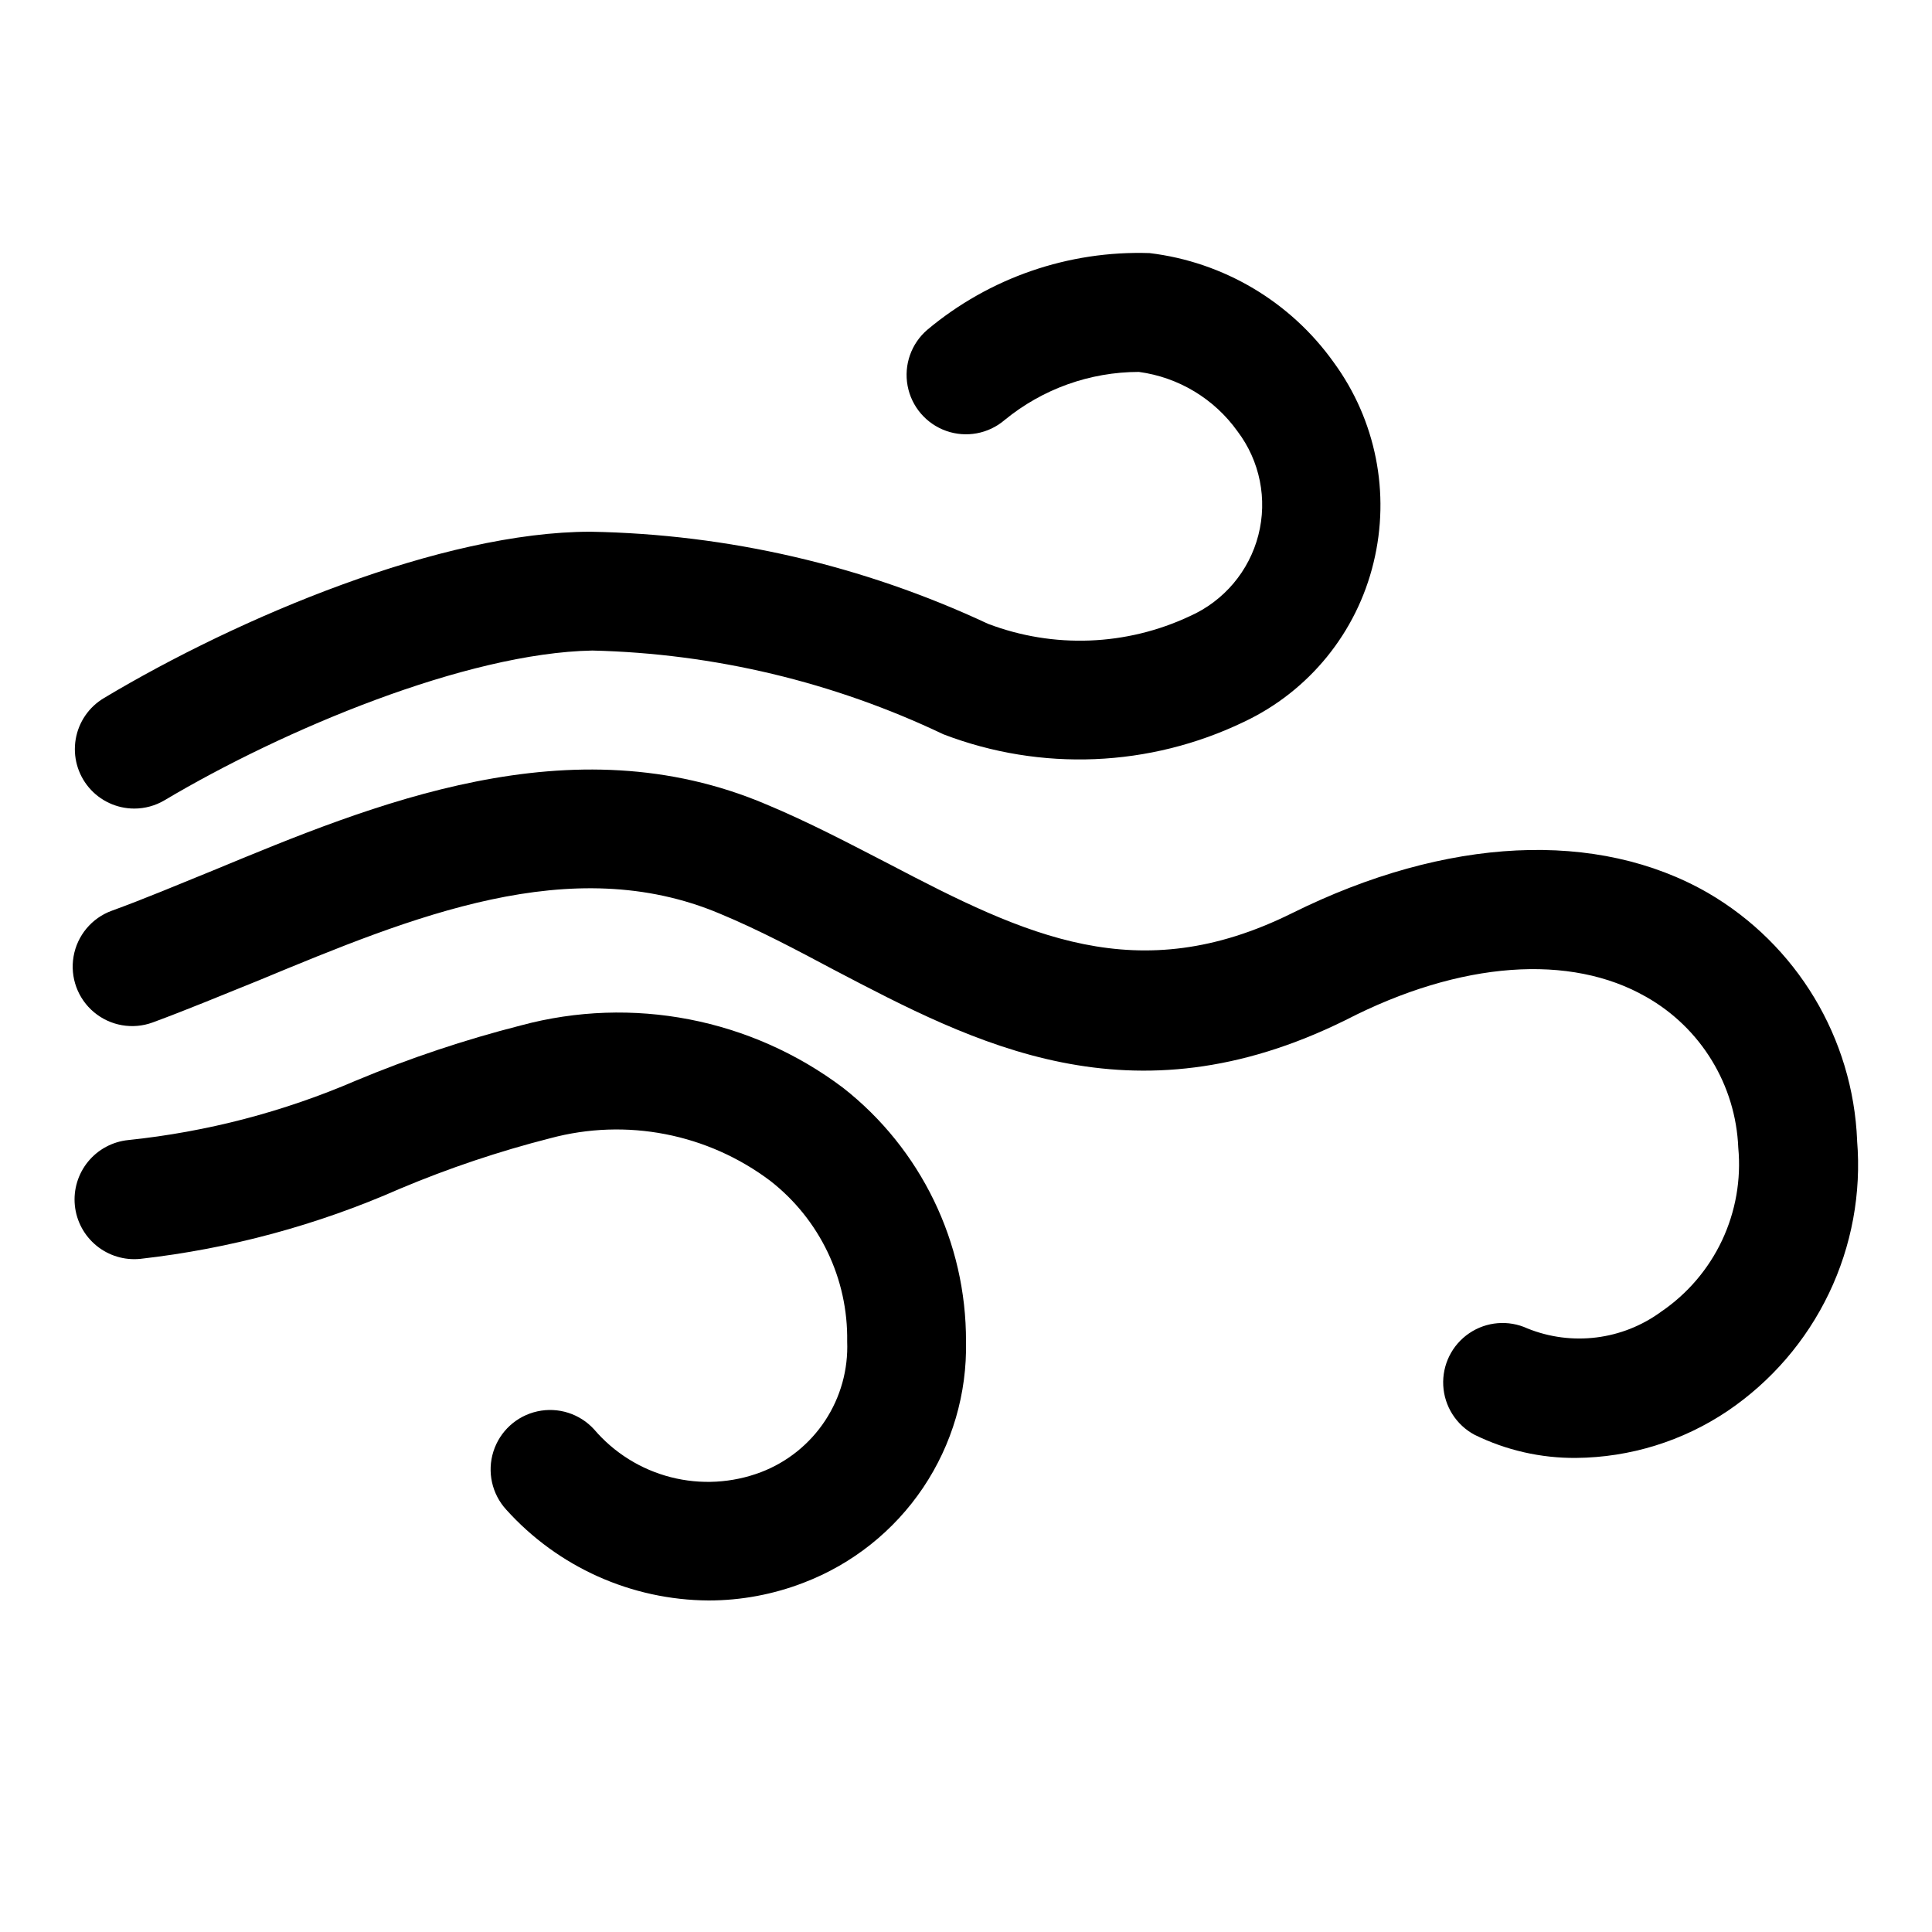 <?xml version="1.0" encoding="UTF-8"?>
<!-- The Best Svg Icon site in the world: iconSvg.co, Visit us! https://iconsvg.co -->
<svg fill="#000000" width="800px" height="800px" version="1.1" viewBox="144 144 512 512" xmlns="http://www.w3.org/2000/svg">
 <g>
  <path d="m179.58 358.28c2.824 0 5.598-0.762 8.027-2.203 31.488-18.734 79.98-39.047 113.36-39.676h0.004c32.234 0.766 63.941 8.328 93.047 22.199 25.879 9.918 54.699 8.719 79.664-3.309 17.238-8.145 29.859-23.656 34.324-42.191 4.484-18.379 0.625-37.797-10.551-53.059-11.465-16.094-29.184-26.609-48.805-28.969-21.461-0.707-42.426 6.523-58.883 20.309-4.277 3.656-6.273 9.316-5.246 14.848 1.027 5.527 4.93 10.09 10.234 11.965 5.305 1.875 11.203 0.777 15.477-2.879 10.035-8.234 22.605-12.738 35.582-12.754 10.512 1.414 19.973 7.113 26.137 15.742 5.945 7.852 7.981 17.988 5.527 27.523-2.453 9.539-9.129 17.434-18.121 21.441-16.828 7.922-36.152 8.66-53.531 2.047-33.004-15.449-68.895-23.766-105.33-24.402-39.359 0-93.203 22.672-128.95 44.082-3.981 2.363-6.723 6.359-7.488 10.93-0.77 4.566 0.512 9.238 3.5 12.777 2.992 3.535 7.387 5.578 12.02 5.578z"/>
  <path d="m636.16 446.29c-1.094-27.199-15.996-51.957-39.52-65.652-29.285-16.848-69.273-14.957-110.21 5.352s-70.535 5.984-106.9-13.066c-10.391-5.352-21.098-11.02-32.434-15.742-51.797-22.043-104.38 0-146.58 17.477-9.289 3.777-18.262 7.559-26.922 10.707v-0.004c-5.285 1.941-9.137 6.555-10.098 12.105-0.965 5.547 1.105 11.191 5.43 14.797 4.324 3.609 10.246 4.637 15.531 2.699 8.973-3.305 18.422-7.242 28.184-11.18 40.621-16.848 82.656-34.32 122.17-17.633 10.234 4.25 20.309 9.605 30.07 14.801 37.312 19.523 78.719 41.562 135.71 13.383 30.543-15.742 59.672-17.633 79.664-6.141l0.004-0.004c14.504 8.215 23.73 23.34 24.402 39.992 0.785 8.41-0.699 16.879-4.297 24.523-3.602 7.641-9.184 14.18-16.172 18.93-10.246 7.504-23.648 9.172-35.422 4.41-5.008-2.301-10.852-1.816-15.41 1.277-4.562 3.09-7.172 8.344-6.887 13.844 0.285 5.504 3.43 10.457 8.281 13.059 8.375 4.117 17.594 6.223 26.926 6.141 14.309-0.125 28.27-4.449 40.145-12.438 11.559-7.824 20.828-18.582 26.859-31.172 6.031-12.586 8.609-26.555 7.465-40.465z"/>
  <path d="m367.41 432.27c-24.379-18.367-55.863-24.465-85.336-16.531-14.926 3.805-29.555 8.699-43.766 14.641-19.188 8.273-39.52 13.582-60.301 15.746-4.176 0.418-8.016 2.477-10.672 5.723-2.656 3.25-3.914 7.418-3.5 11.594 0.418 4.176 2.481 8.016 5.727 10.672 3.246 2.66 7.418 3.918 11.594 3.5 23.742-2.676 46.938-8.941 68.801-18.578 12.926-5.445 26.242-9.918 39.832-13.383 20.176-5.438 41.734-1.254 58.41 11.336 13.055 10.207 20.574 25.941 20.312 42.508 0.293 7.438-1.75 14.777-5.848 20.992-4.094 6.211-10.035 10.984-16.984 13.645-7.641 2.898-15.996 3.367-23.914 1.336-7.918-2.027-15.016-6.453-20.324-12.672-3.797-4.16-9.527-5.981-15.031-4.773-5.5 1.207-9.941 5.258-11.648 10.625-1.707 5.371-0.418 11.242 3.379 15.402 13.703 15.234 33.195 23.98 53.688 24.09 8.613-0.008 17.156-1.609 25.188-4.723 12.879-4.93 23.918-13.715 31.613-25.156 7.691-11.441 11.664-24.98 11.371-38.766 0.09-26.238-11.938-51.047-32.59-67.227z"/>
 </g>
</svg>